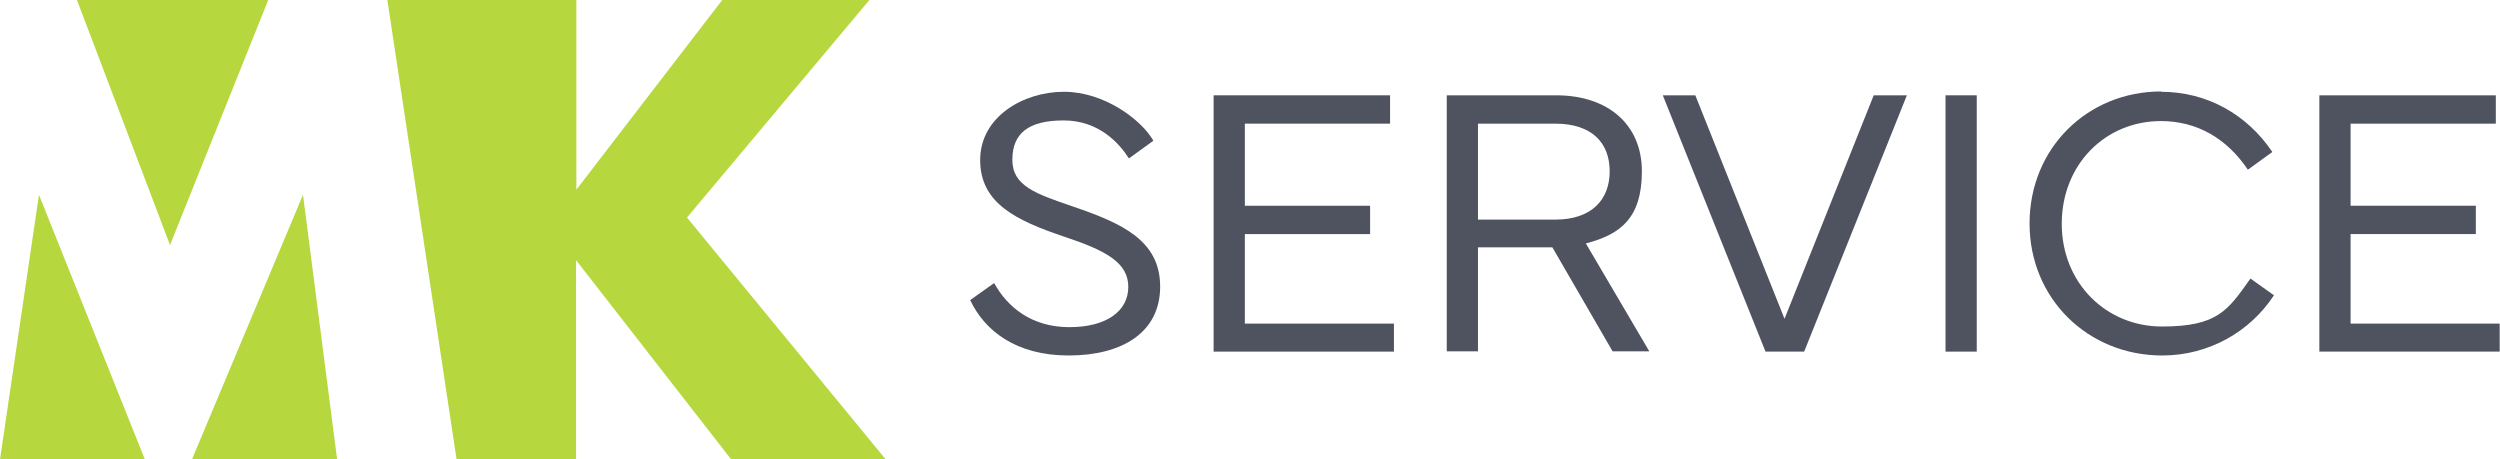 <svg xmlns="http://www.w3.org/2000/svg" id="Ebene_1" data-name="Ebene 1" viewBox="0 0 776.4 142.7"><defs><style>      .cls-1 {        fill: #b6d73e;      }      .cls-1, .cls-2 {        stroke-width: 0px;      }      .cls-2 {        fill: #4f5360;      }    </style></defs><path class="cls-1" d="M12.1,60.5l32.9,82.2H0L12.1,60.5ZM83.3,0H23.9l28.9,76.1L83.3,0ZM213.4,67.5L270,0h-45.7l-45.3,58.9V0h-58.7l21.5,142.7h37.1v-61.9l48.2,61.9h48l-61.8-75.2ZM59.7,142.7h45l-10.6-82.2-34.5,82.2Z"></path><g><path class="cls-2" d="M308.8,88c4.1,7.4,11.6,13.6,23.3,13.6s18.3-5.1,18.3-12.5-6.6-11.2-19.9-15.6c-14.8-5-26.1-10.3-26.1-23.8s13.5-21.2,26-21.2,24,8.6,27.8,15.2l-7.6,5.5c-3-4.7-9.3-11.8-20.3-11.8s-15.9,4.1-15.9,12.2,7,10.5,19,14.6c14.9,5.1,26.9,10.4,26.9,24.8s-12,21.4-28.4,21.4-26.1-7.7-30.6-17.2l7.3-5.2Z"></path><path class="cls-2" d="M377,29.6h54.7v8.8h-45.1v25.5h38.9v8.8h-38.9v27.8h46.3v8.7h-56V29.6Z"></path><path class="cls-2" d="M483.3,29.6c16.1,0,26.6,9.1,26.6,23.6s-6.6,19.6-17.4,22.4l19.7,33.5h-11.4l-18.7-32.3h-23.1v32.3h-9.7V29.6h34ZM459,38.4v29.8h24c11.1,0,16.9-6,16.9-15s-5.7-14.8-16.9-14.8h-24Z"></path><path class="cls-2" d="M516.2,29.6h10.3l27.7,69.4,27.7-69.4h10.3l-31.9,79.6h-12l-31.9-79.6Z"></path><path class="cls-2" d="M604.2,29.6h9.7v79.6h-9.7V29.6Z"></path><path class="cls-2" d="M671.1,28.5c14.3,0,26.7,7,34.6,18.7l-7.6,5.5c-6.6-9.8-15.9-15.1-27-15.1-17.3,0-30.8,13.5-30.8,31.9s13.8,31.9,31.1,31.9,20.5-5,27.5-14.9l7.3,5.2c-7.4,11.3-20.2,18.7-34.7,18.7-23,0-41.2-17.6-41.2-41s18-41,40.9-41Z"></path><path class="cls-2" d="M720.4,29.6h54.7v8.8h-45.1v25.5h38.9v8.8h-38.9v27.8h46.3v8.7h-56V29.6Z"></path></g></svg>